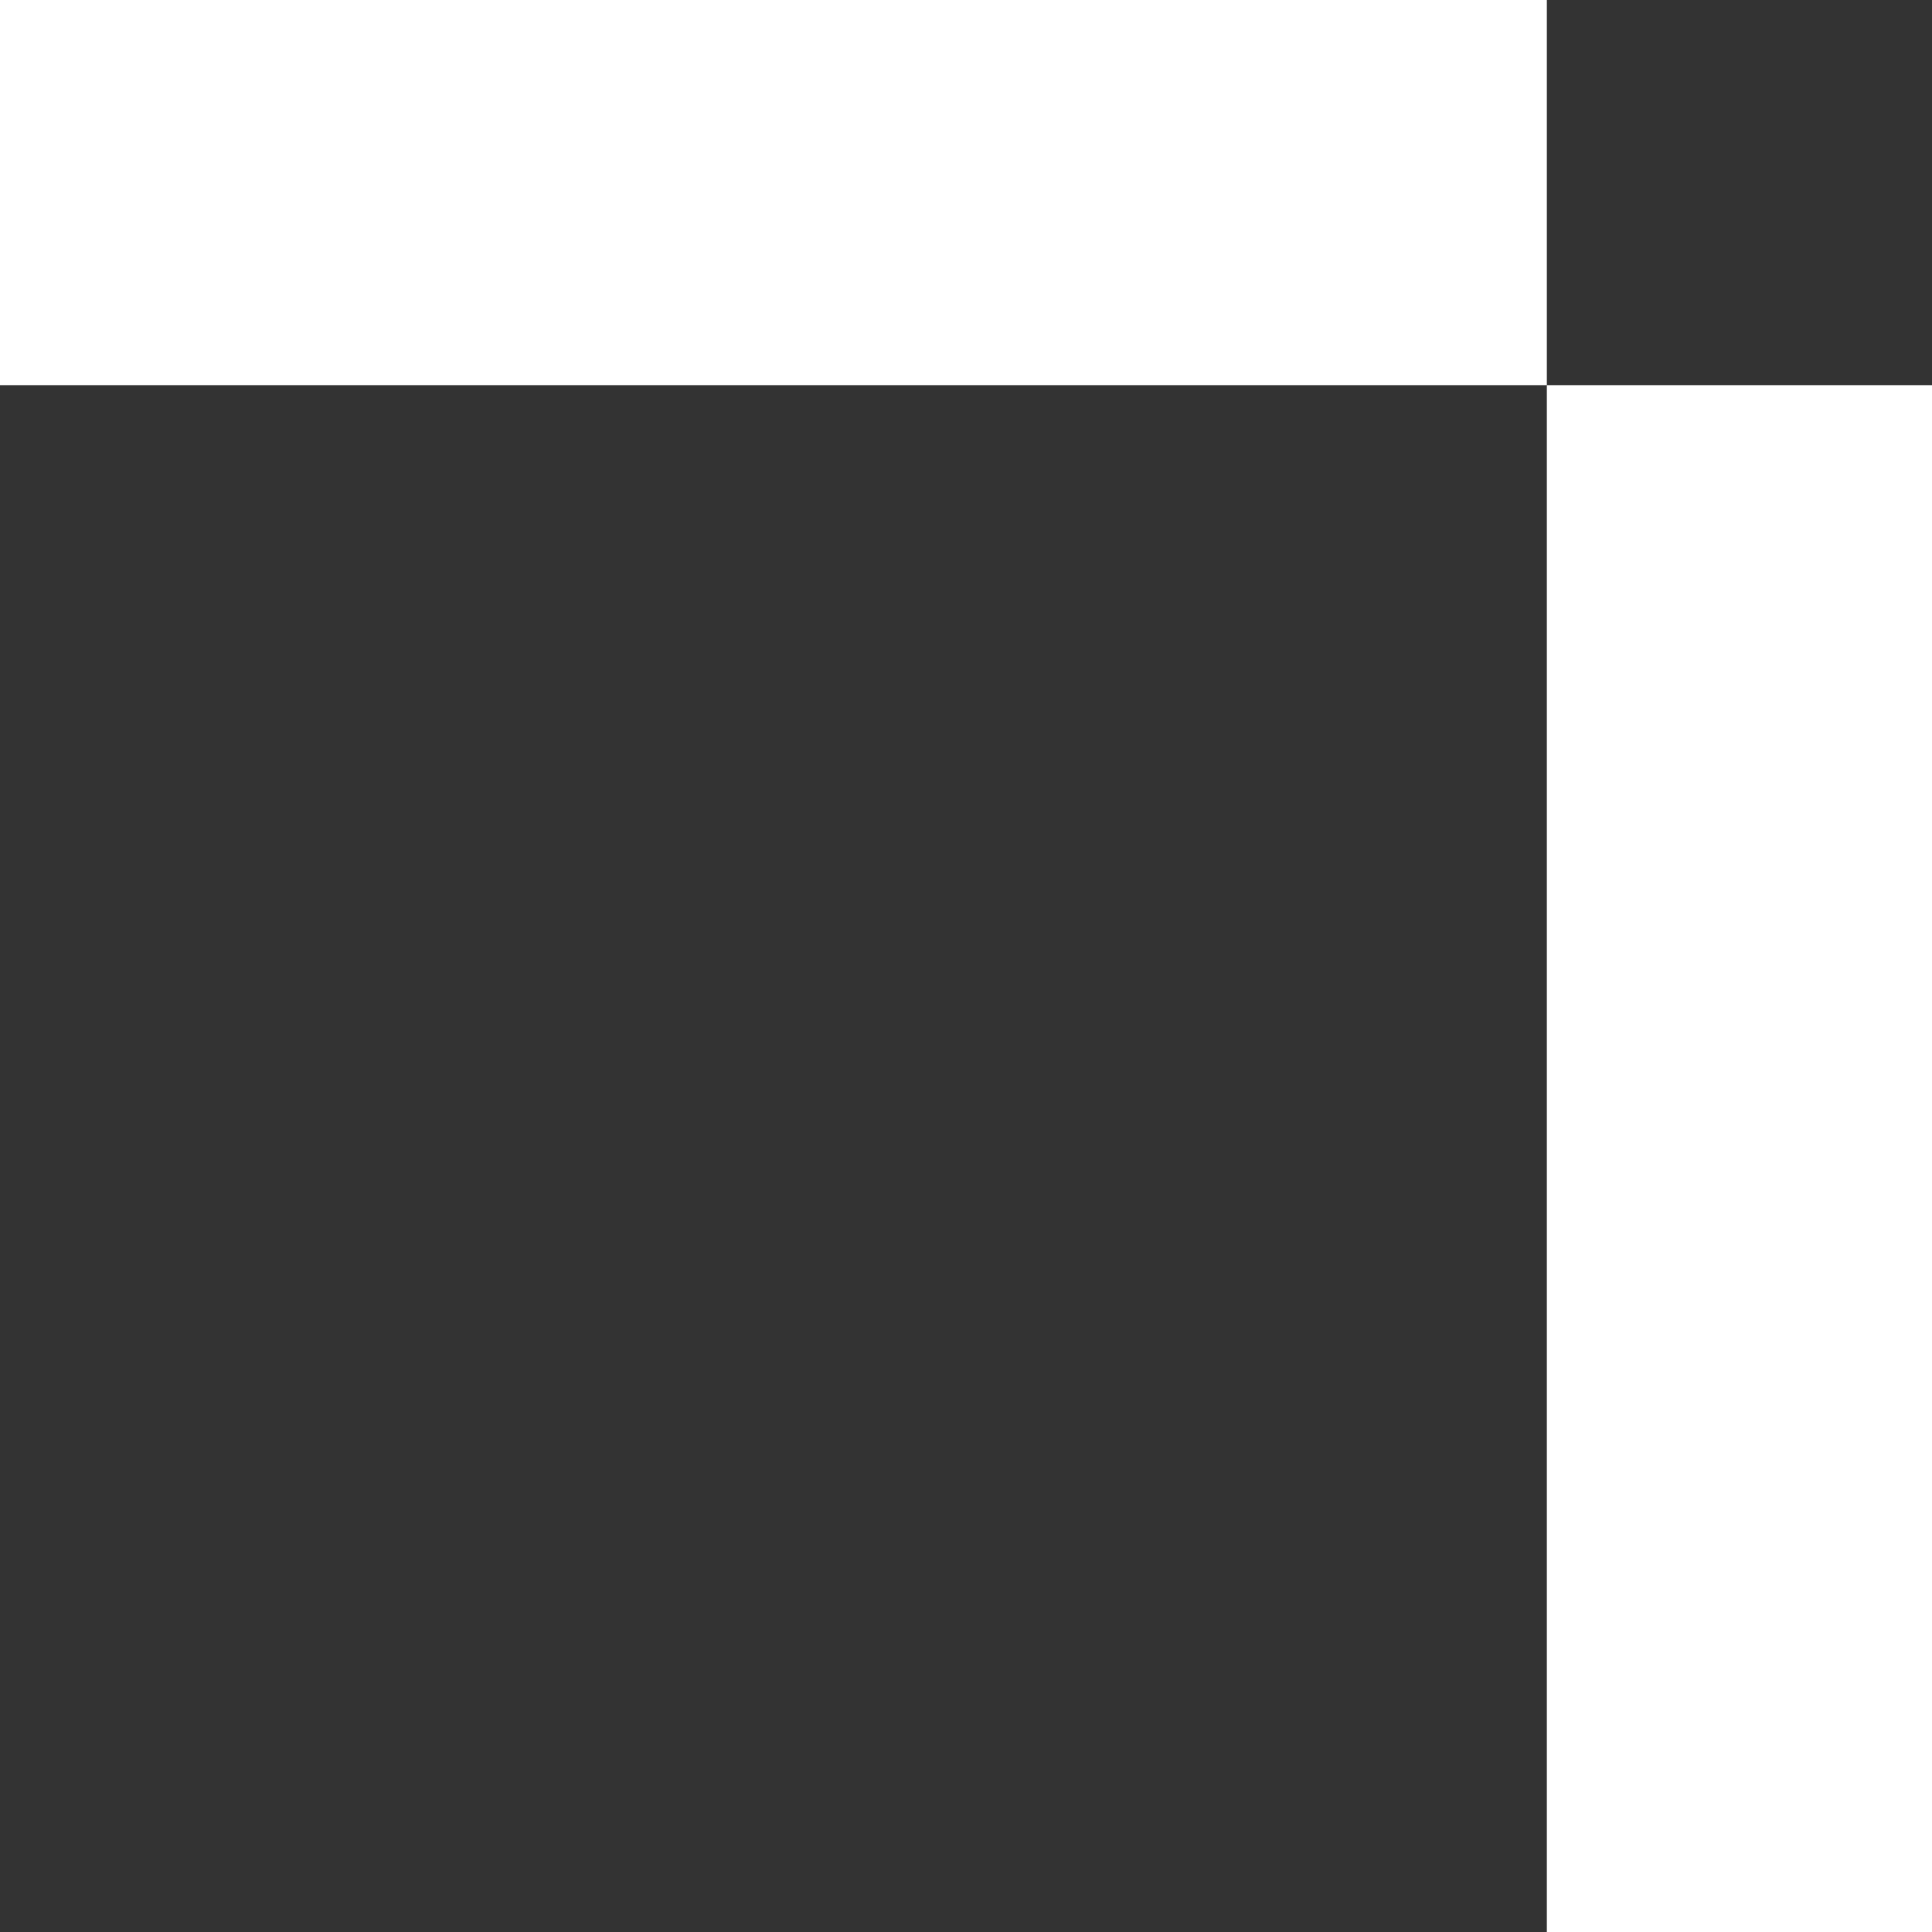 <?xml version="1.0" encoding="UTF-8"?> <svg xmlns="http://www.w3.org/2000/svg" width="17" height="17" viewBox="0 0 17 17" fill="none"><rect x="0" y="0" width="17" height="17" fill="#333333" stroke="none"/> <path d="M13.611 17L17 17L17 3.389L13.611 3.389L13.611 17Z" fill="white"></path> <path d="M-3.0592e-07 3.389L0 0L13.611 1.22845e-06L13.611 3.389L-3.0592e-07 3.389Z" fill="white"></path> </svg> 